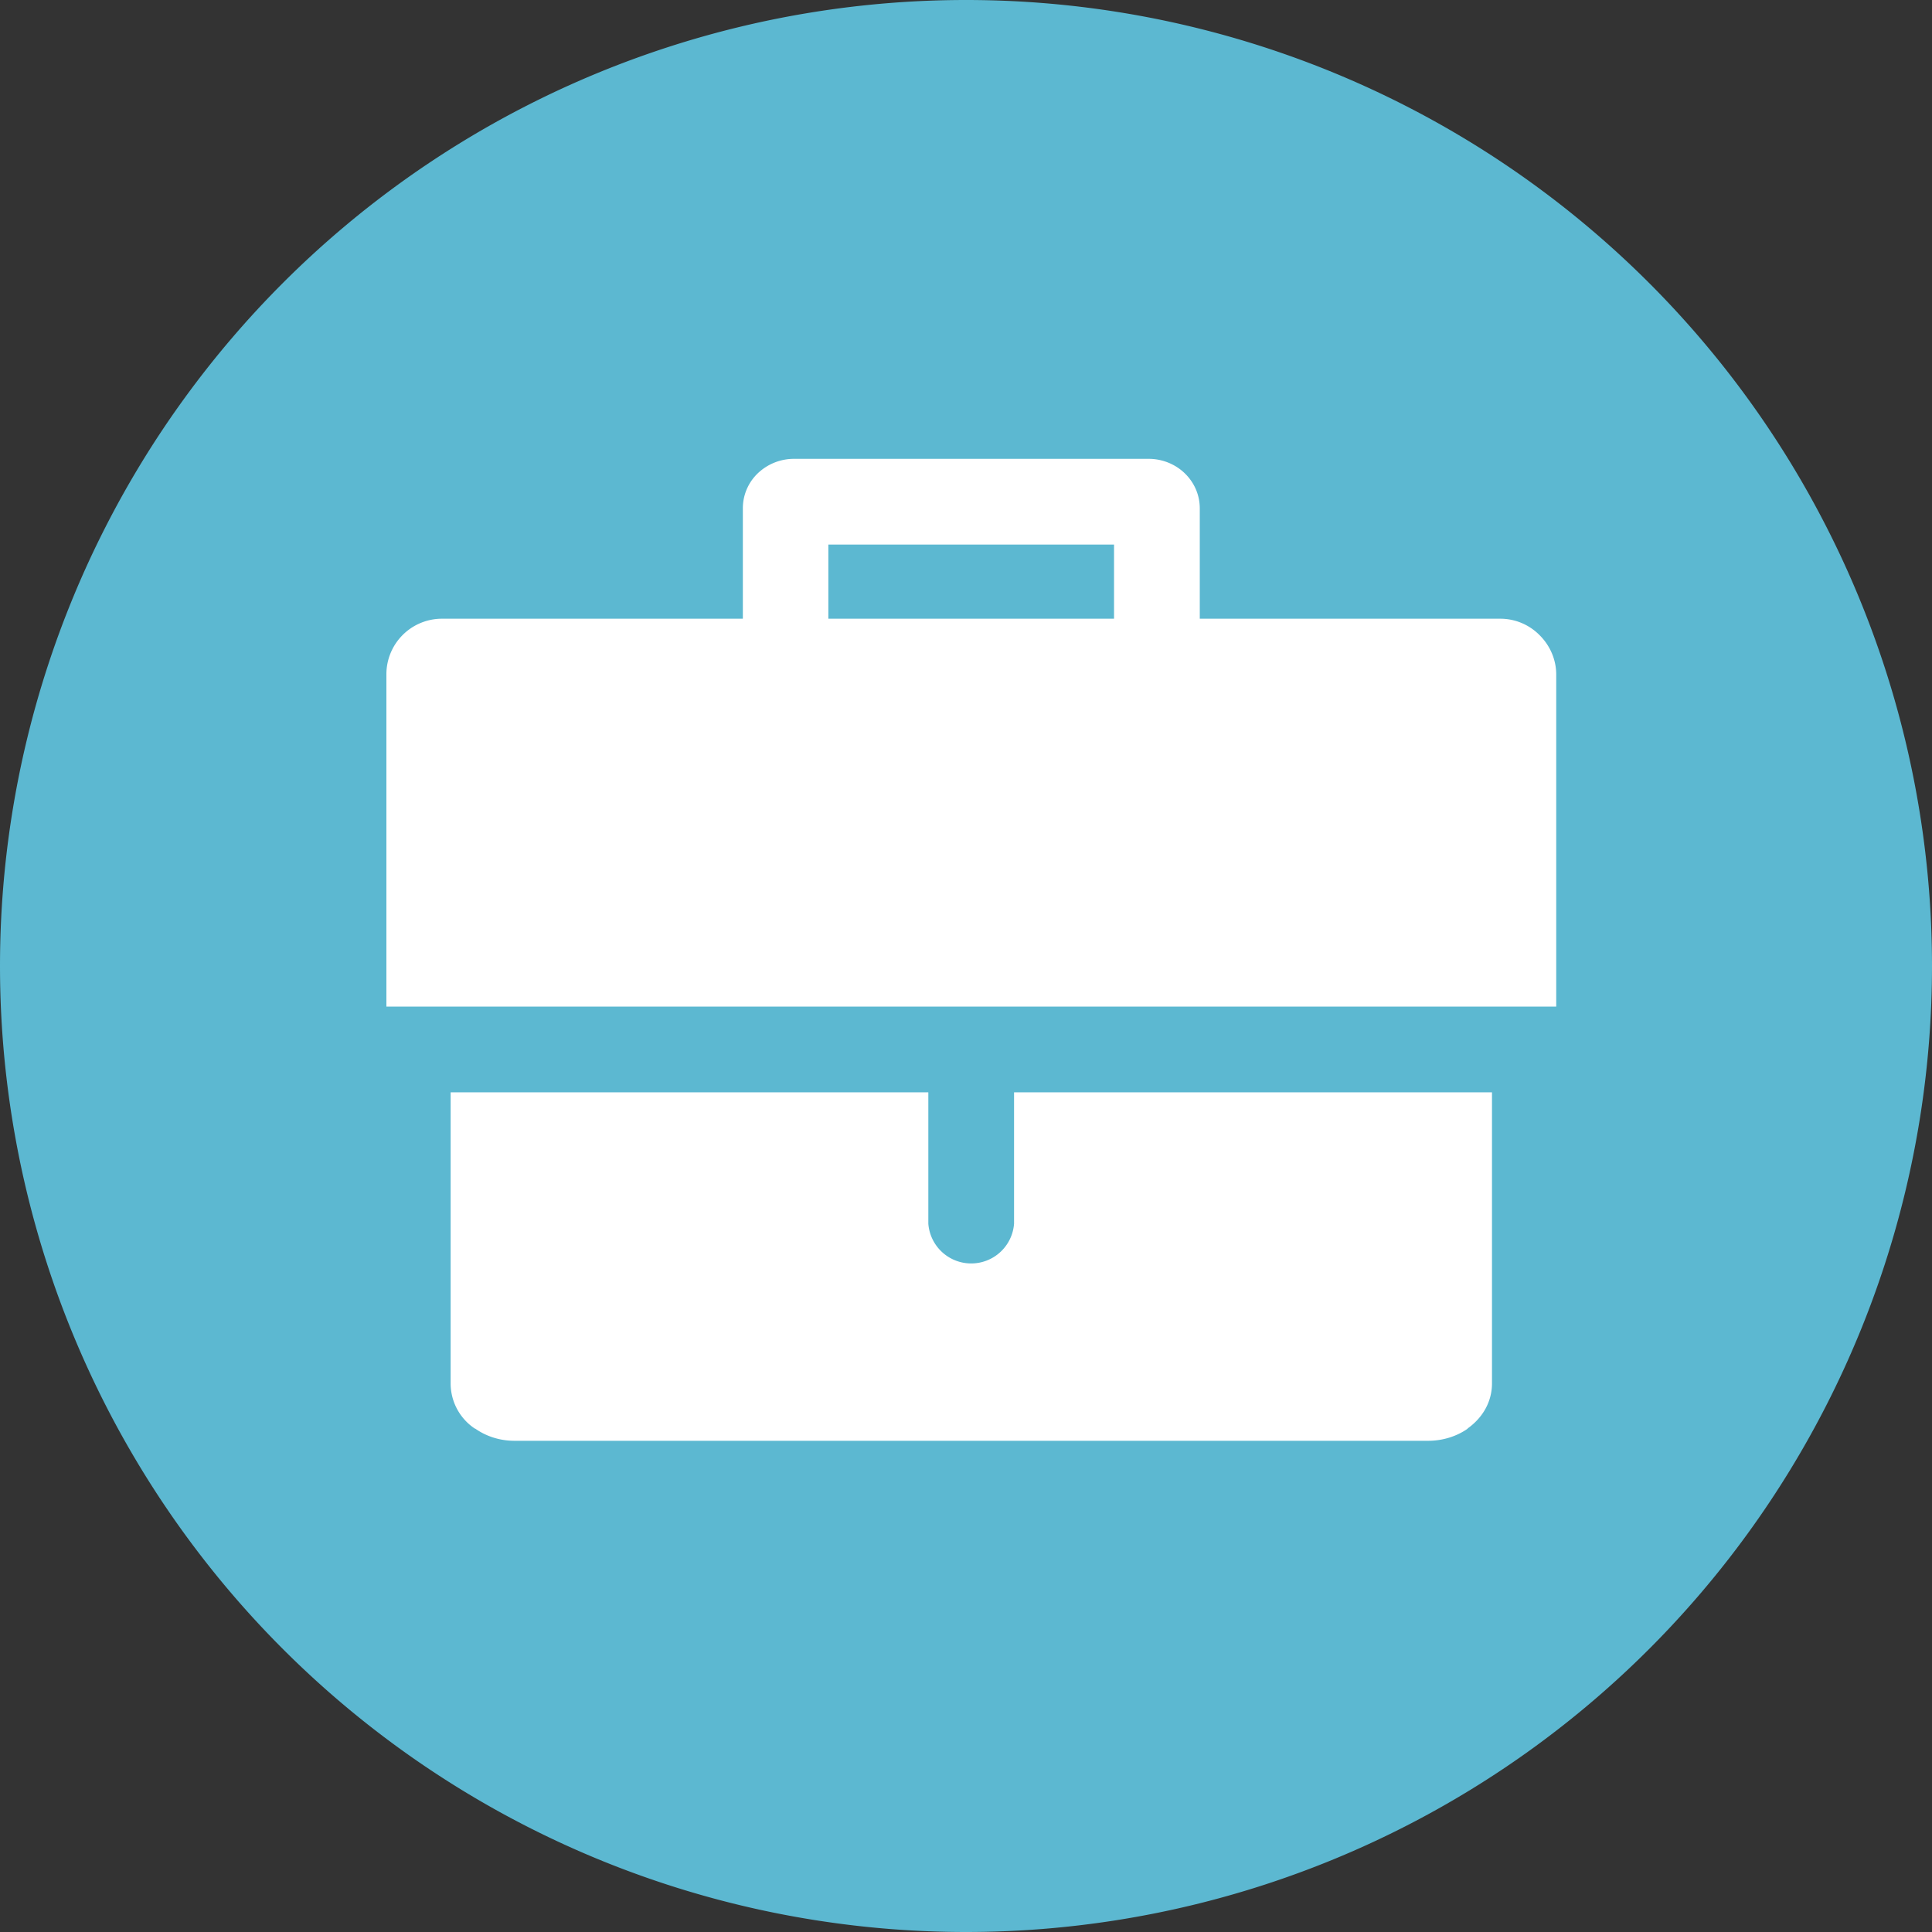 <svg xmlns="http://www.w3.org/2000/svg" width="80" height="80" viewBox="0 0 80 80"><rect x="0" y="0" width="80" height="80" fill="#333333" stroke="none"/><path fill="#5cb8d1" d="M0 40a40 40 0 1 1 80 0 40 40 0 0 1-80 0z"/><path fill="#fff" d="M61.78 45.23v12.05c0 .77-.39 1.43-1.01 1.87v.01c-.44.31-1.02.5-1.63.5H21.3c-.61 0-1.18-.19-1.63-.51v.01a2.25 2.25 0 0 1-1.01-1.88V45.23h19.78v5.44a1.78 1.78 0 0 0 3.55 0v-5.44zM34.3 25.62v-3.07h11.83v3.07zm-15.99 0A2.3 2.3 0 0 0 16 27.93v13.75h48.44V27.93c0-.62-.26-1.2-.68-1.62l-.01-.01a2.28 2.28 0 0 0-1.62-.68H49.68v-4.57c0-.62-.28-1.17-.73-1.55-.37-.31-.86-.5-1.38-.5h-14.7c-.52 0-1.01.19-1.38.5a2 2 0 0 0-.73 1.55v4.57z"/></svg>